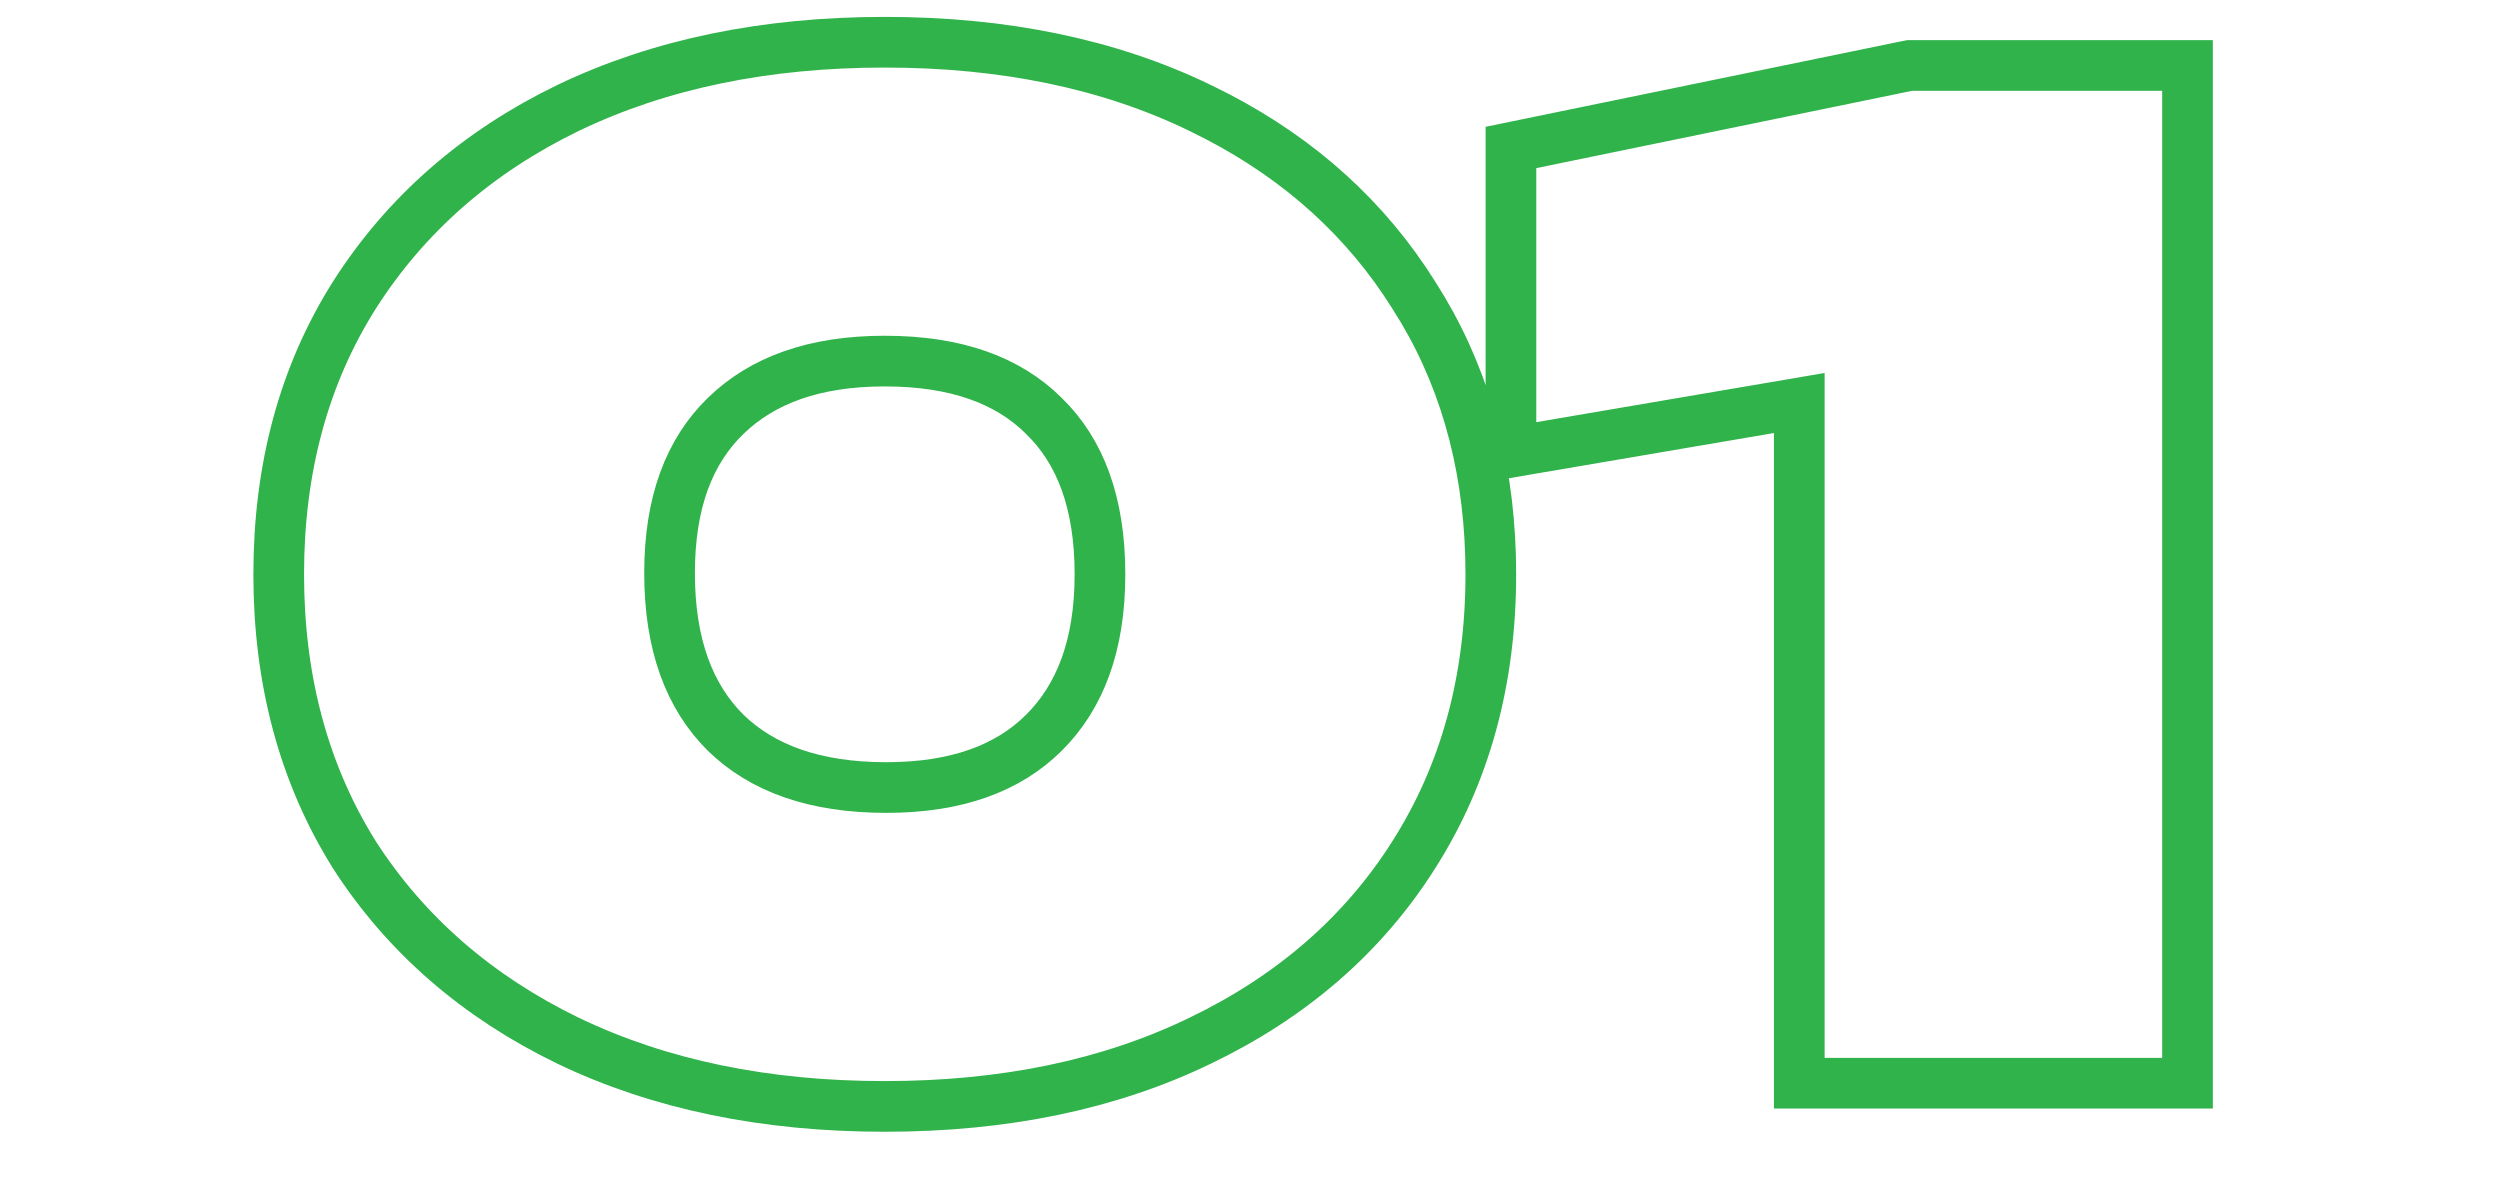 <svg width="74" height="35" viewBox="0 0 74 35" fill="none" xmlns="http://www.w3.org/2000/svg">
<path d="M26.189 1.25C29.713 1.25 32.831 1.89 35.522 3.194L36.023 3.445C38.494 4.729 40.441 6.491 41.845 8.731L42.123 9.182C43.466 11.454 44.128 14.068 44.128 17C44.128 20.127 43.374 22.902 41.848 25.301C40.35 27.669 38.233 29.503 35.522 30.806C32.831 32.11 29.713 32.75 26.189 32.75C22.663 32.75 19.532 32.11 16.817 30.806L16.814 30.805C14.13 29.502 12.015 27.67 10.493 25.307L10.488 25.299C8.989 22.901 8.25 20.125 8.25 17C8.25 13.875 8.989 11.111 10.49 8.736L10.491 8.734C12.013 6.345 14.128 4.499 16.814 3.195L16.817 3.194C19.532 1.89 22.663 1.25 26.189 1.25ZM64.75 1.938V32.062H53.259V11.929L45.6 13.235L44.724 13.385V4.365L45.322 4.242L56.454 1.952L56.529 1.938H64.75ZM26.189 10.688C24.099 10.688 22.563 11.258 21.48 12.31C20.404 13.353 19.819 14.867 19.819 16.962C19.819 19.081 20.404 20.621 21.48 21.69C22.561 22.74 24.11 23.311 26.229 23.311C28.318 23.311 29.837 22.742 30.893 21.696C31.974 20.625 32.559 19.095 32.559 17C32.559 14.877 31.972 13.352 30.898 12.31L30.893 12.304C29.839 11.26 28.308 10.688 26.189 10.688Z" stroke="#2FB34A" stroke-width="1.5"/>
</svg>
